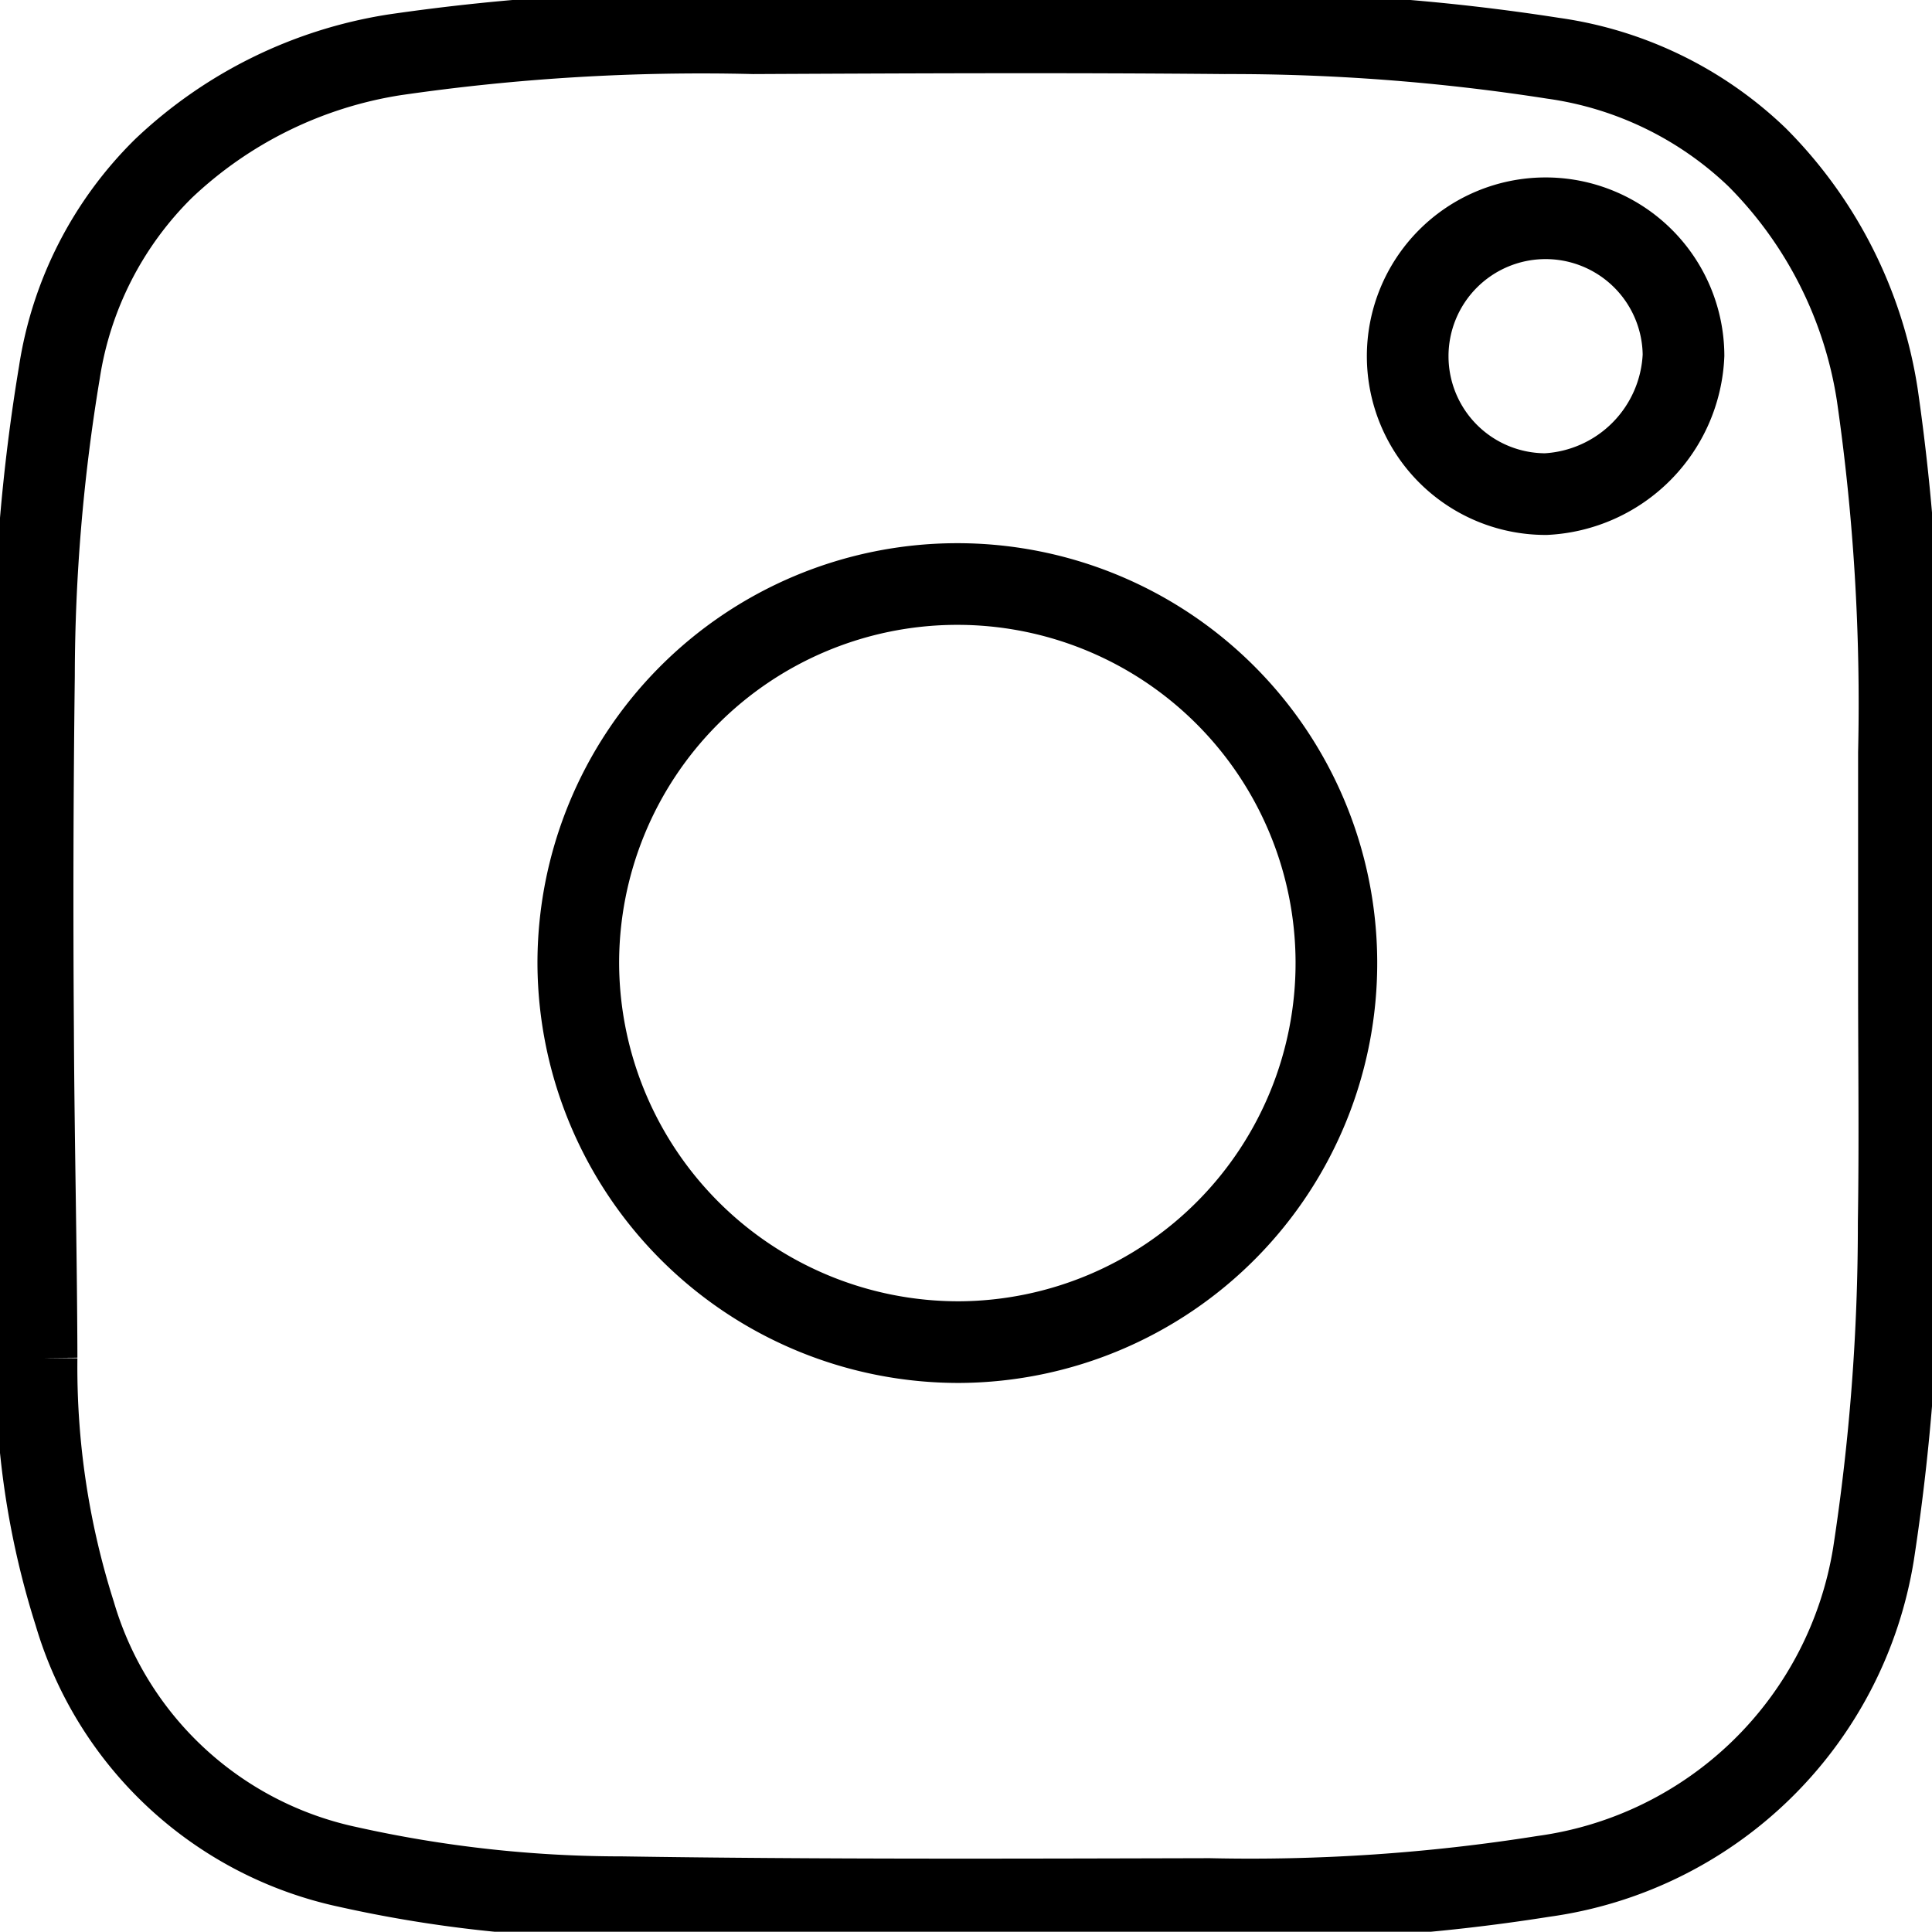 <svg xmlns="http://www.w3.org/2000/svg" viewBox="0 0 23.66 23.657"><path fill="none" stroke="#000" class="a" d="M23.255 12.042V9.217a26.41 26.41 0 00-.265-4.382 5.249 5.249 0 00-1.472-2.909 4.512 4.512 0 00-2.5-1.213 25.655 25.655 0 00-4.022-.306c-1.923-.018-3.846-.009-5.769 0a26.087 26.087 0 00-4.4.265 5.3 5.3 0 00-2.824 1.391 4.451 4.451 0 00-1.276 2.5 22.9 22.9 0 00-.311 3.713 223.291 223.291 0 00-.011 4.331c.006 1.34.039 2.681.043 4.021a9.963 9.963 0 00.468 3.135 4.456 4.456 0 003.343 3.1 15.428 15.428 0 003.361.371c2.4.037 4.793.028 7.189.022a22.893 22.893 0 004.09-.277 4.748 4.748 0 004.045-3.951 26.586 26.586 0 00.308-4.056c.016-.978.003-1.954.003-2.93z"/><path fill="none" stroke="#000" class="a" d="M11.754 16.436a4.642 4.642 0 10-4.672-4.626 4.656 4.656 0 004.672 4.626zM18.933 6.051a1.689 1.689 0 111.684-1.7 1.779 1.779 0 01-1.684 1.7z"/></svg>